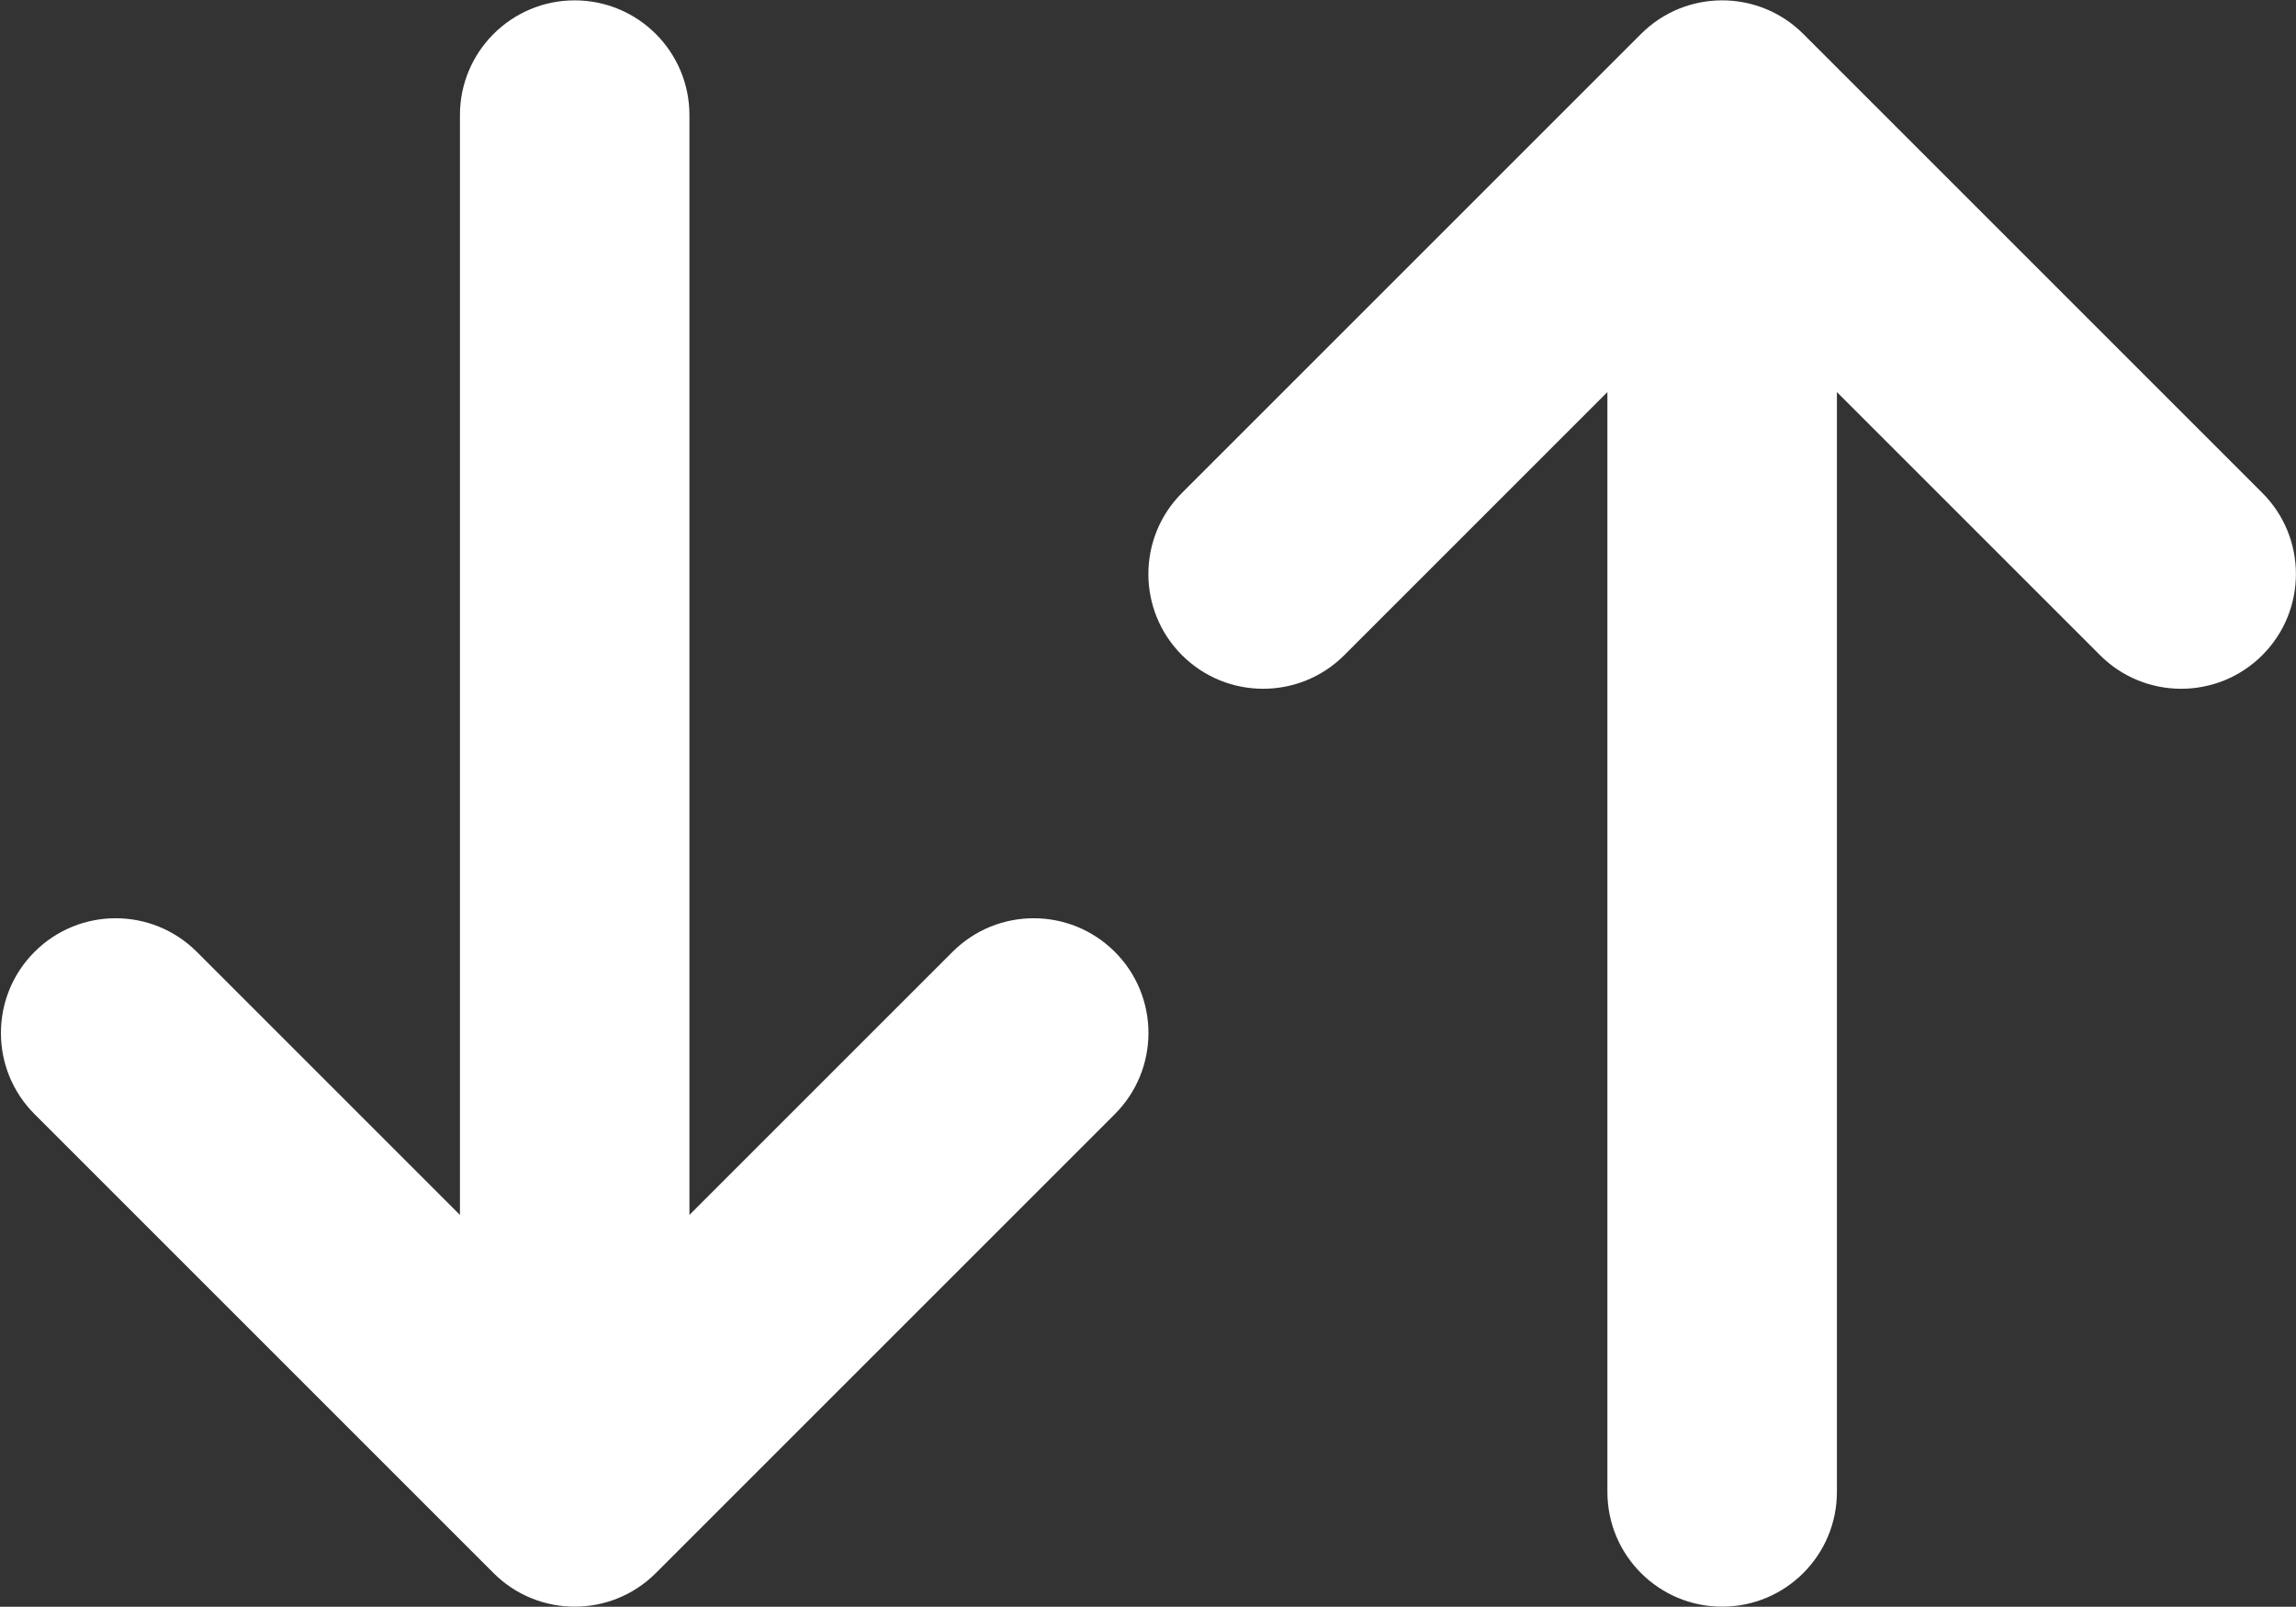 <svg fill="none" xmlns="http://www.w3.org/2000/svg" viewBox="8.3 20.82 83.37 58.35"><rect x="8.3" y="20.82" width="83.37" height="58.35" fill="#333333" stroke="none"/><path clip-rule="evenodd" d="m29.167 20.833c2.301 0 4.167 1.865 4.167 4.167v39.941l9.554-9.554c1.627-1.627 4.265-1.627 5.893 0s1.627 4.265 0 5.893l-16.667 16.667c-1.627 1.627-4.265 1.627-5.893 0l-16.667-16.667c-1.627-1.627-1.627-4.265 0-5.893 1.627-1.627 4.265-1.627 5.893 0l9.554 9.554v-39.941c0-2.301 1.865-4.167 4.167-4.167zm38.72 1.22c1.627-1.627 4.265-1.627 5.893 0l16.667 16.667c1.627 1.627 1.627 4.265 0 5.893-1.627 1.627-4.265 1.627-5.893 0l-9.554-9.554v39.941c0 2.301-1.865 4.167-4.167 4.167s-4.167-1.865-4.167-4.167v-39.941l-9.554 9.554c-1.627 1.627-4.265 1.627-5.893 0s-1.627-4.265 0-5.893z" fill="#fff" fill-rule="evenodd"/></svg>